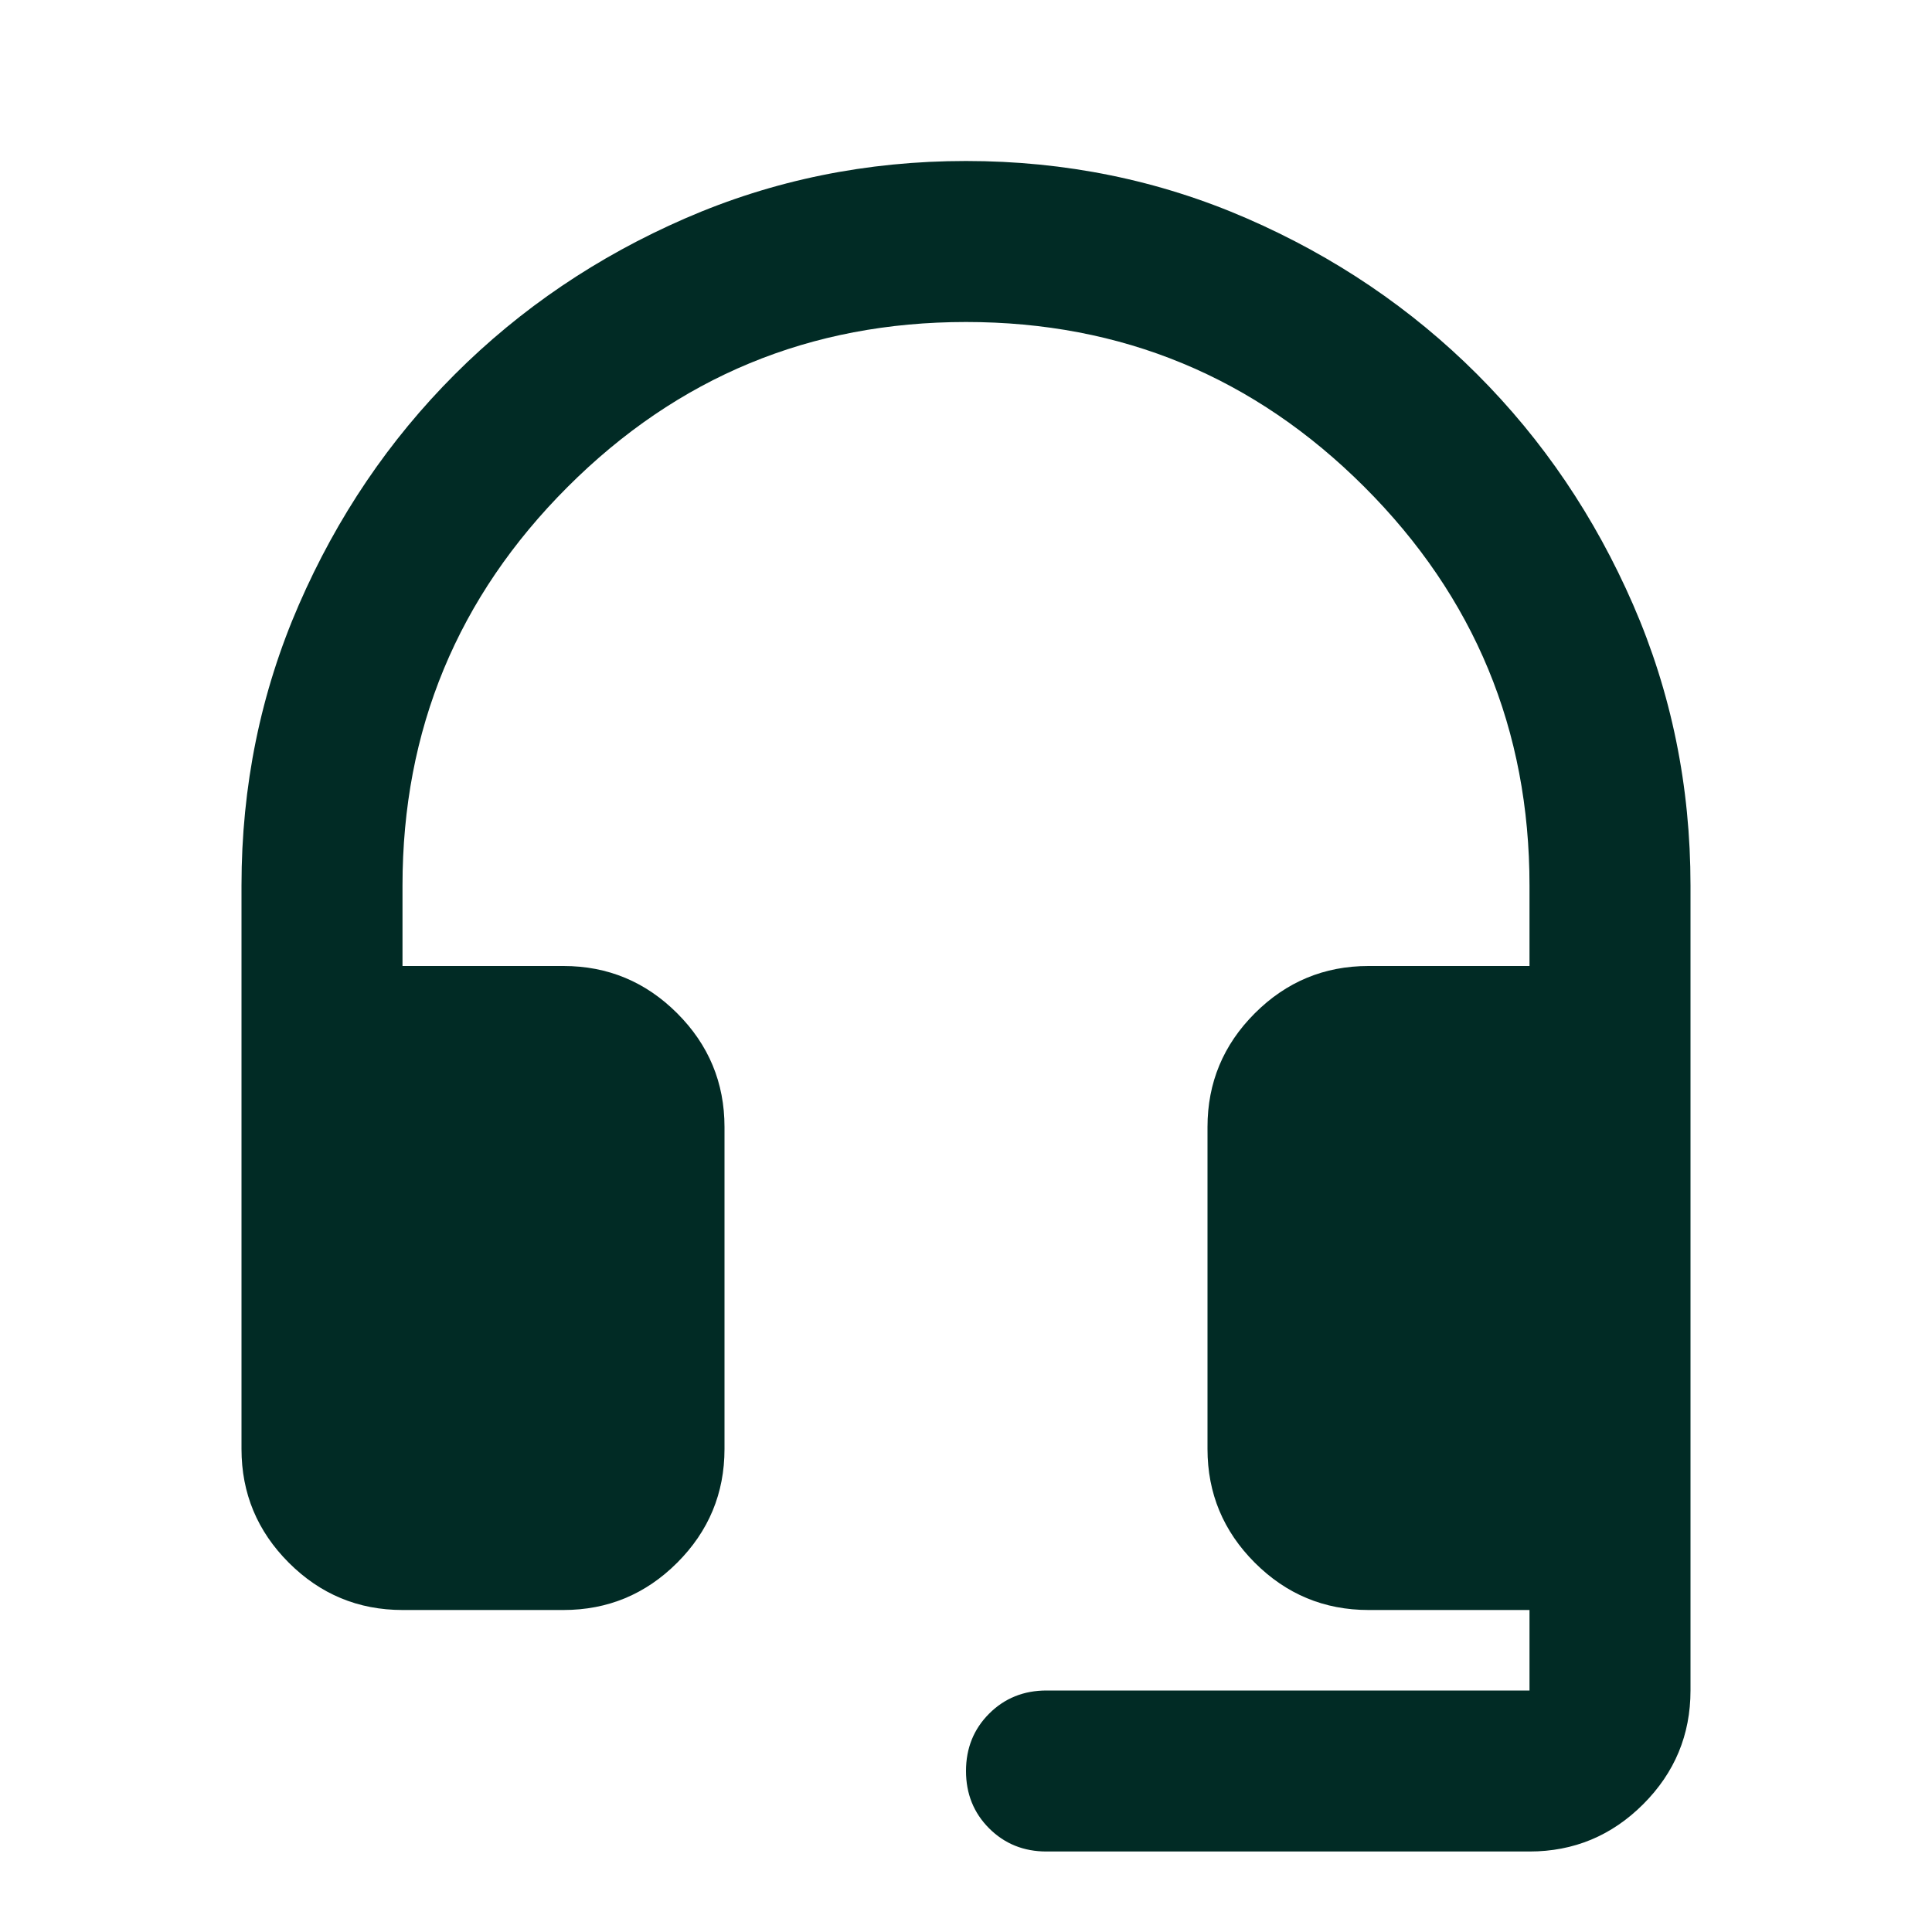 <svg width="48" height="48" viewBox="0 0 48 48" fill="none" xmlns="http://www.w3.org/2000/svg">
<mask id="mask0_40005925_8053" style="mask-type:alpha" maskUnits="userSpaceOnUse" x="0" y="0" width="48" height="48">
<rect width="48" height="48" fill="#D9D9D9"/>
</mask>
<g mask="url(#mask0_40005925_8053)">
<path d="M10 40C8.9 40 7.958 39.608 7.175 38.825C6.392 38.042 6 37.1 6 36V22C6 19.533 6.475 17.208 7.425 15.025C8.375 12.842 9.667 10.933 11.3 9.3C12.933 7.667 14.842 6.375 17.025 5.425C19.208 4.475 21.533 4 24 4C26.467 4 28.792 4.475 30.975 5.425C33.158 6.375 35.067 7.667 36.7 9.3C38.333 10.933 39.625 12.842 40.575 15.025C41.525 17.208 42 19.533 42 22V42C42 43.1 41.608 44.042 40.825 44.825C40.042 45.608 39.1 46 38 46H26C25.433 46 24.958 45.808 24.575 45.425C24.192 45.042 24 44.567 24 44C24 43.433 24.192 42.958 24.575 42.575C24.958 42.192 25.433 42 26 42H38V40H34C32.9 40 31.958 39.608 31.175 38.825C30.392 38.042 30 37.1 30 36V28C30 26.9 30.392 25.958 31.175 25.175C31.958 24.392 32.9 24 34 24H38V22C38 18.133 36.633 14.833 33.9 12.1C31.167 9.367 27.867 8 24 8C20.133 8 16.833 9.367 14.1 12.1C11.367 14.833 10 18.133 10 22V24H14C15.1 24 16.042 24.392 16.825 25.175C17.608 25.958 18 26.9 18 28V36C18 37.1 17.608 38.042 16.825 38.825C16.042 39.608 15.1 40 14 40H10Z" fill="#012B25"/>
</g>
</svg>
